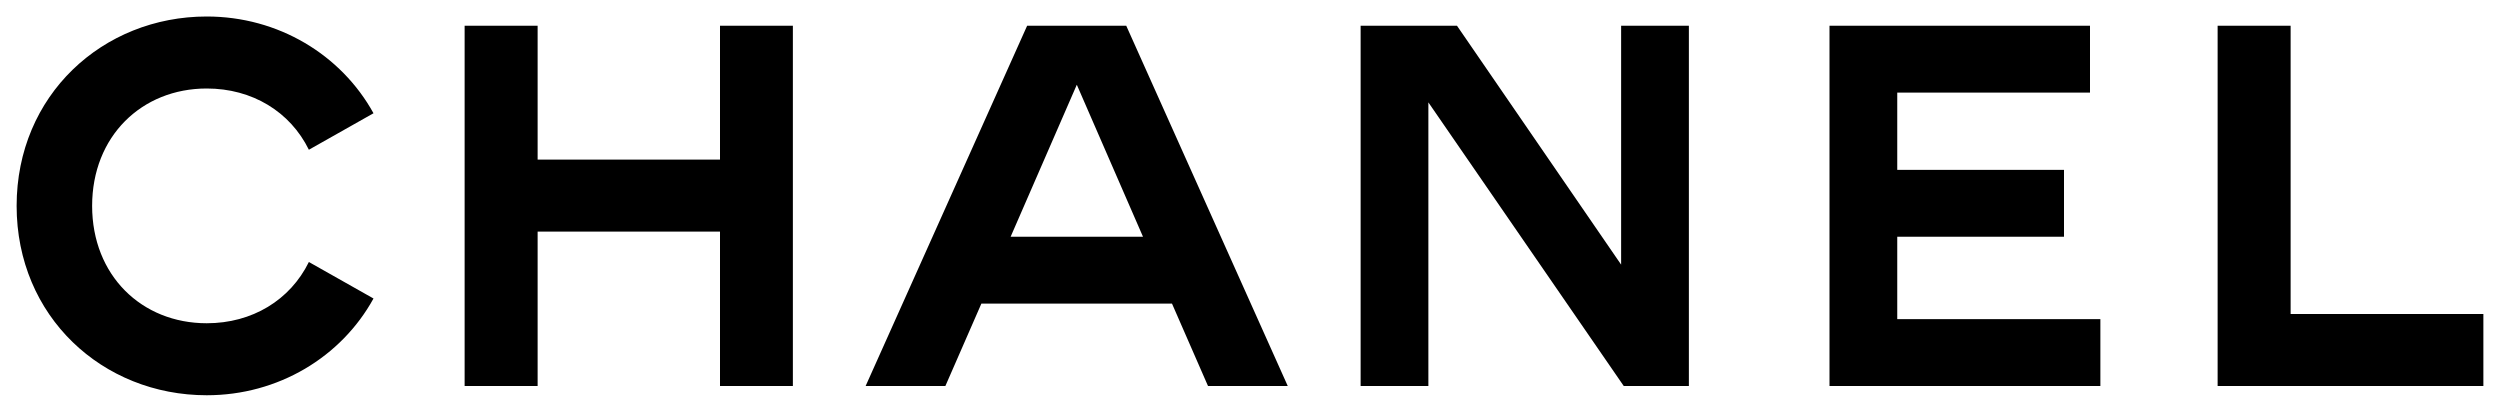 <svg version="1.2" baseProfile="tiny-ps" xmlns="http://www.w3.org/2000/svg" viewBox="0 0 200 33" width="200" height="33">
	<title>Chanel_logo-svg</title>
	<style>
		tspan { white-space:pre }
		.s0 { fill: #000000 } 
	</style>
	<path id="path6" fill-rule="evenodd" class="s0" d="m29.88 9.06l-5.17 2.92c-1.5-3.05-4.54-4.9-8.17-4.9c-5.21 0-9.17 3.83-9.17 9.39c0 5.56 3.96 9.39 9.17 9.39c3.63 0 6.67-1.85 8.17-4.9l5.17 2.92c-2.58 4.69-7.63 7.74-13.34 7.74c-8.34 0-15.21-6.3-15.21-15.15c0-8.85 6.88-15.15 15.21-15.15c5.71 0 10.75 3.05 13.34 7.74zm7.29-7h5.84v10.71h14.59v-10.71h5.83v28.82h-5.83v-12.35h-14.59v12.35h-5.84v-28.82zm45.01 0h7.92l12.92 28.82h-6.38l-2.88-6.59h-15.25l-2.88 6.59h-6.38l12.92-28.82zm26.67 0h7.71l13.13 19.11v-19.11h5.42v28.82h-5.21l-15.63-22.69v22.69h-5.42l0-28.82zm37.51 0h20.84v5.35h-15.42v6.18h13.34v5.35h-13.34v6.59h16.25v5.35l-21.67 0v-28.82zm31.05 0h5.84v23.06h15.42v5.76h-21.26v-28.82zm-91.27 4.73l-5.29 12.15h10.59l-5.29-12.15z" />
</svg>